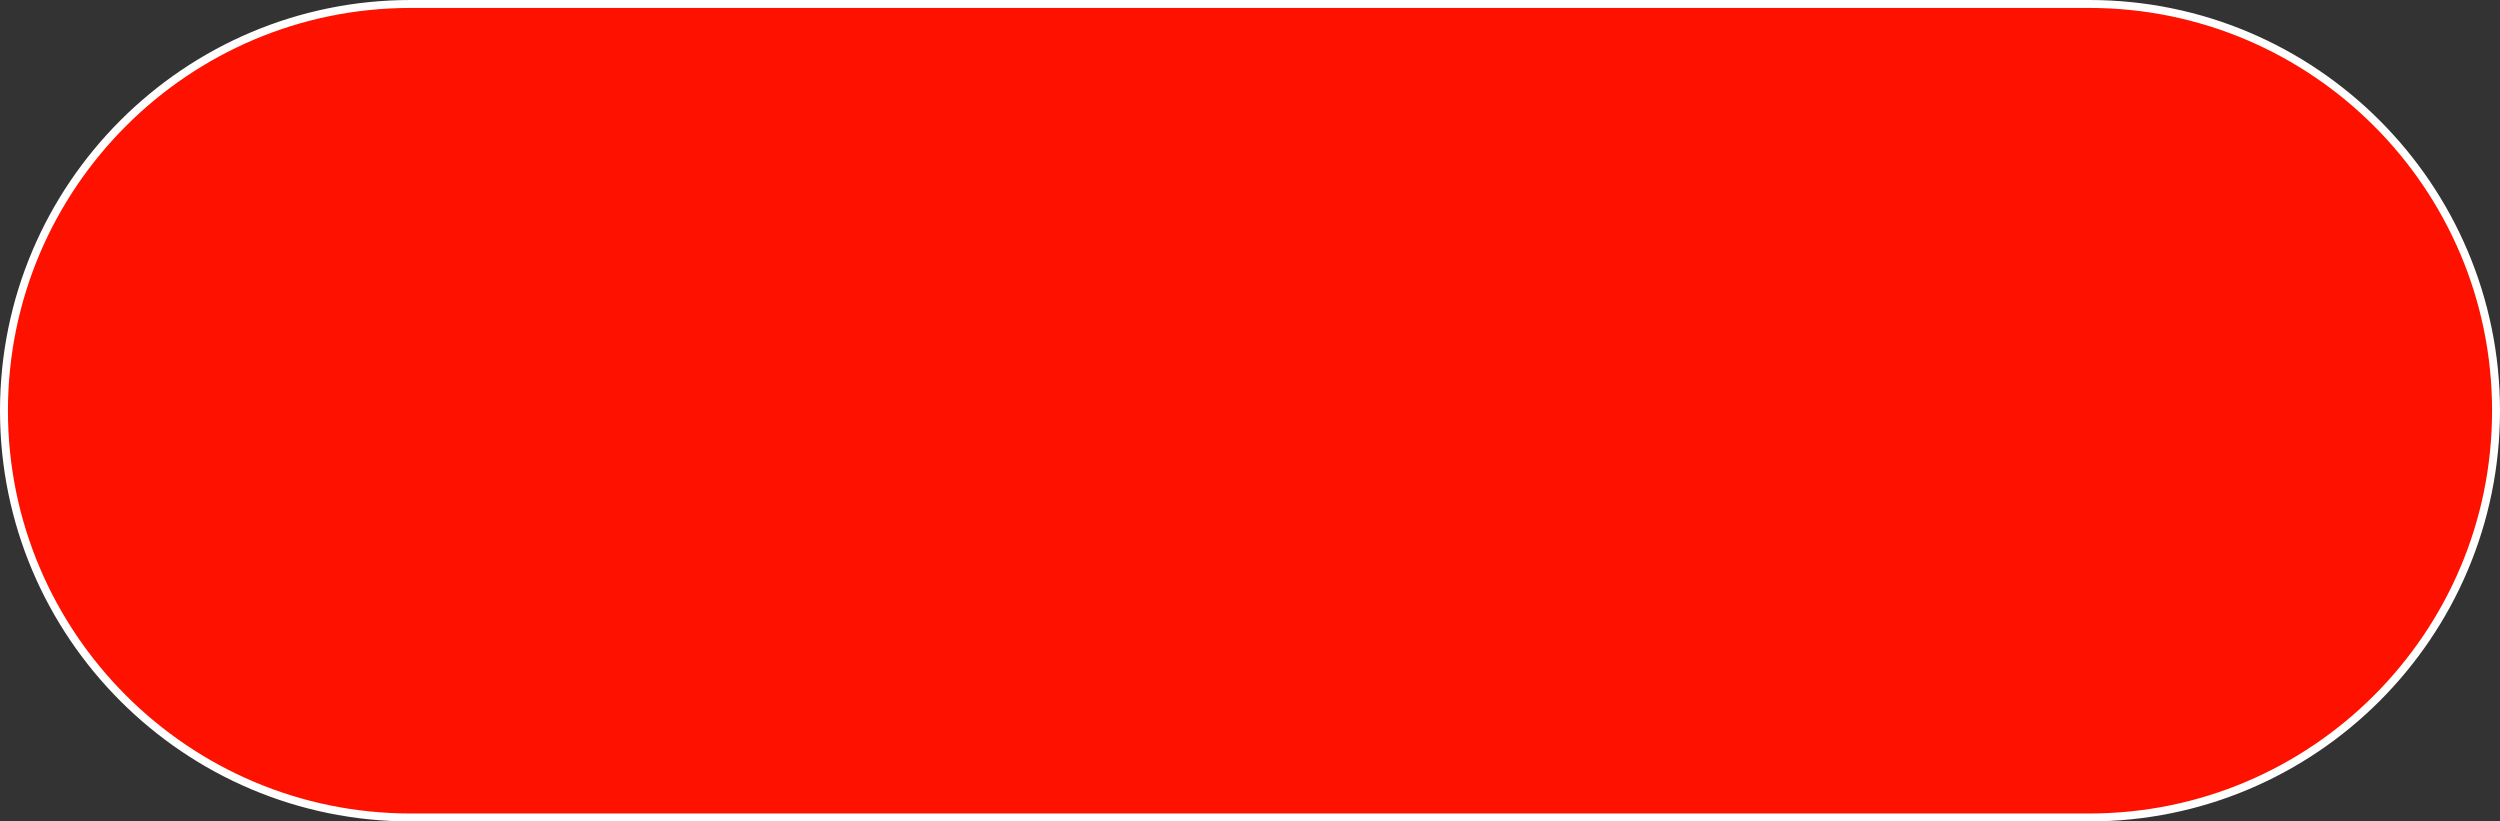 <?xml version="1.0" encoding="UTF-8" standalone="no"?><svg xmlns="http://www.w3.org/2000/svg" xmlns:xlink="http://www.w3.org/1999/xlink" fill="#ffffff" height="207" preserveAspectRatio="xMidYMid meet" version="1" viewBox="0.0 0.0 630.0 207.0" width="630" zoomAndPan="magnify"><rect x="0.0" y="0.0" width="630.0" height="207.0" fill="#333333" stroke="none"/><g id="change1_1"><path d="M526.5,206h-423C46.9,206,1,160.1,1,103.5v0C1,46.9,46.9,1,103.5,1h423C583.1,1,629,46.9,629,103.5v0 C629,160.1,583.1,206,526.5,206z" fill="#ff1100"/></g><g id="change2_1"><path d="M526.5,207h-423C46.4,207,0,160.6,0,103.5S46.4,0,103.5,0h423C583.6,0,630,46.4,630,103.5S583.6,207,526.5,207z M103.5,2 C47.5,2,2,47.5,2,103.5S47.5,205,103.5,205h423c56,0,101.5-45.5,101.5-101.5S582.5,2,526.5,2H103.5z" fill="inherit"/></g></svg>